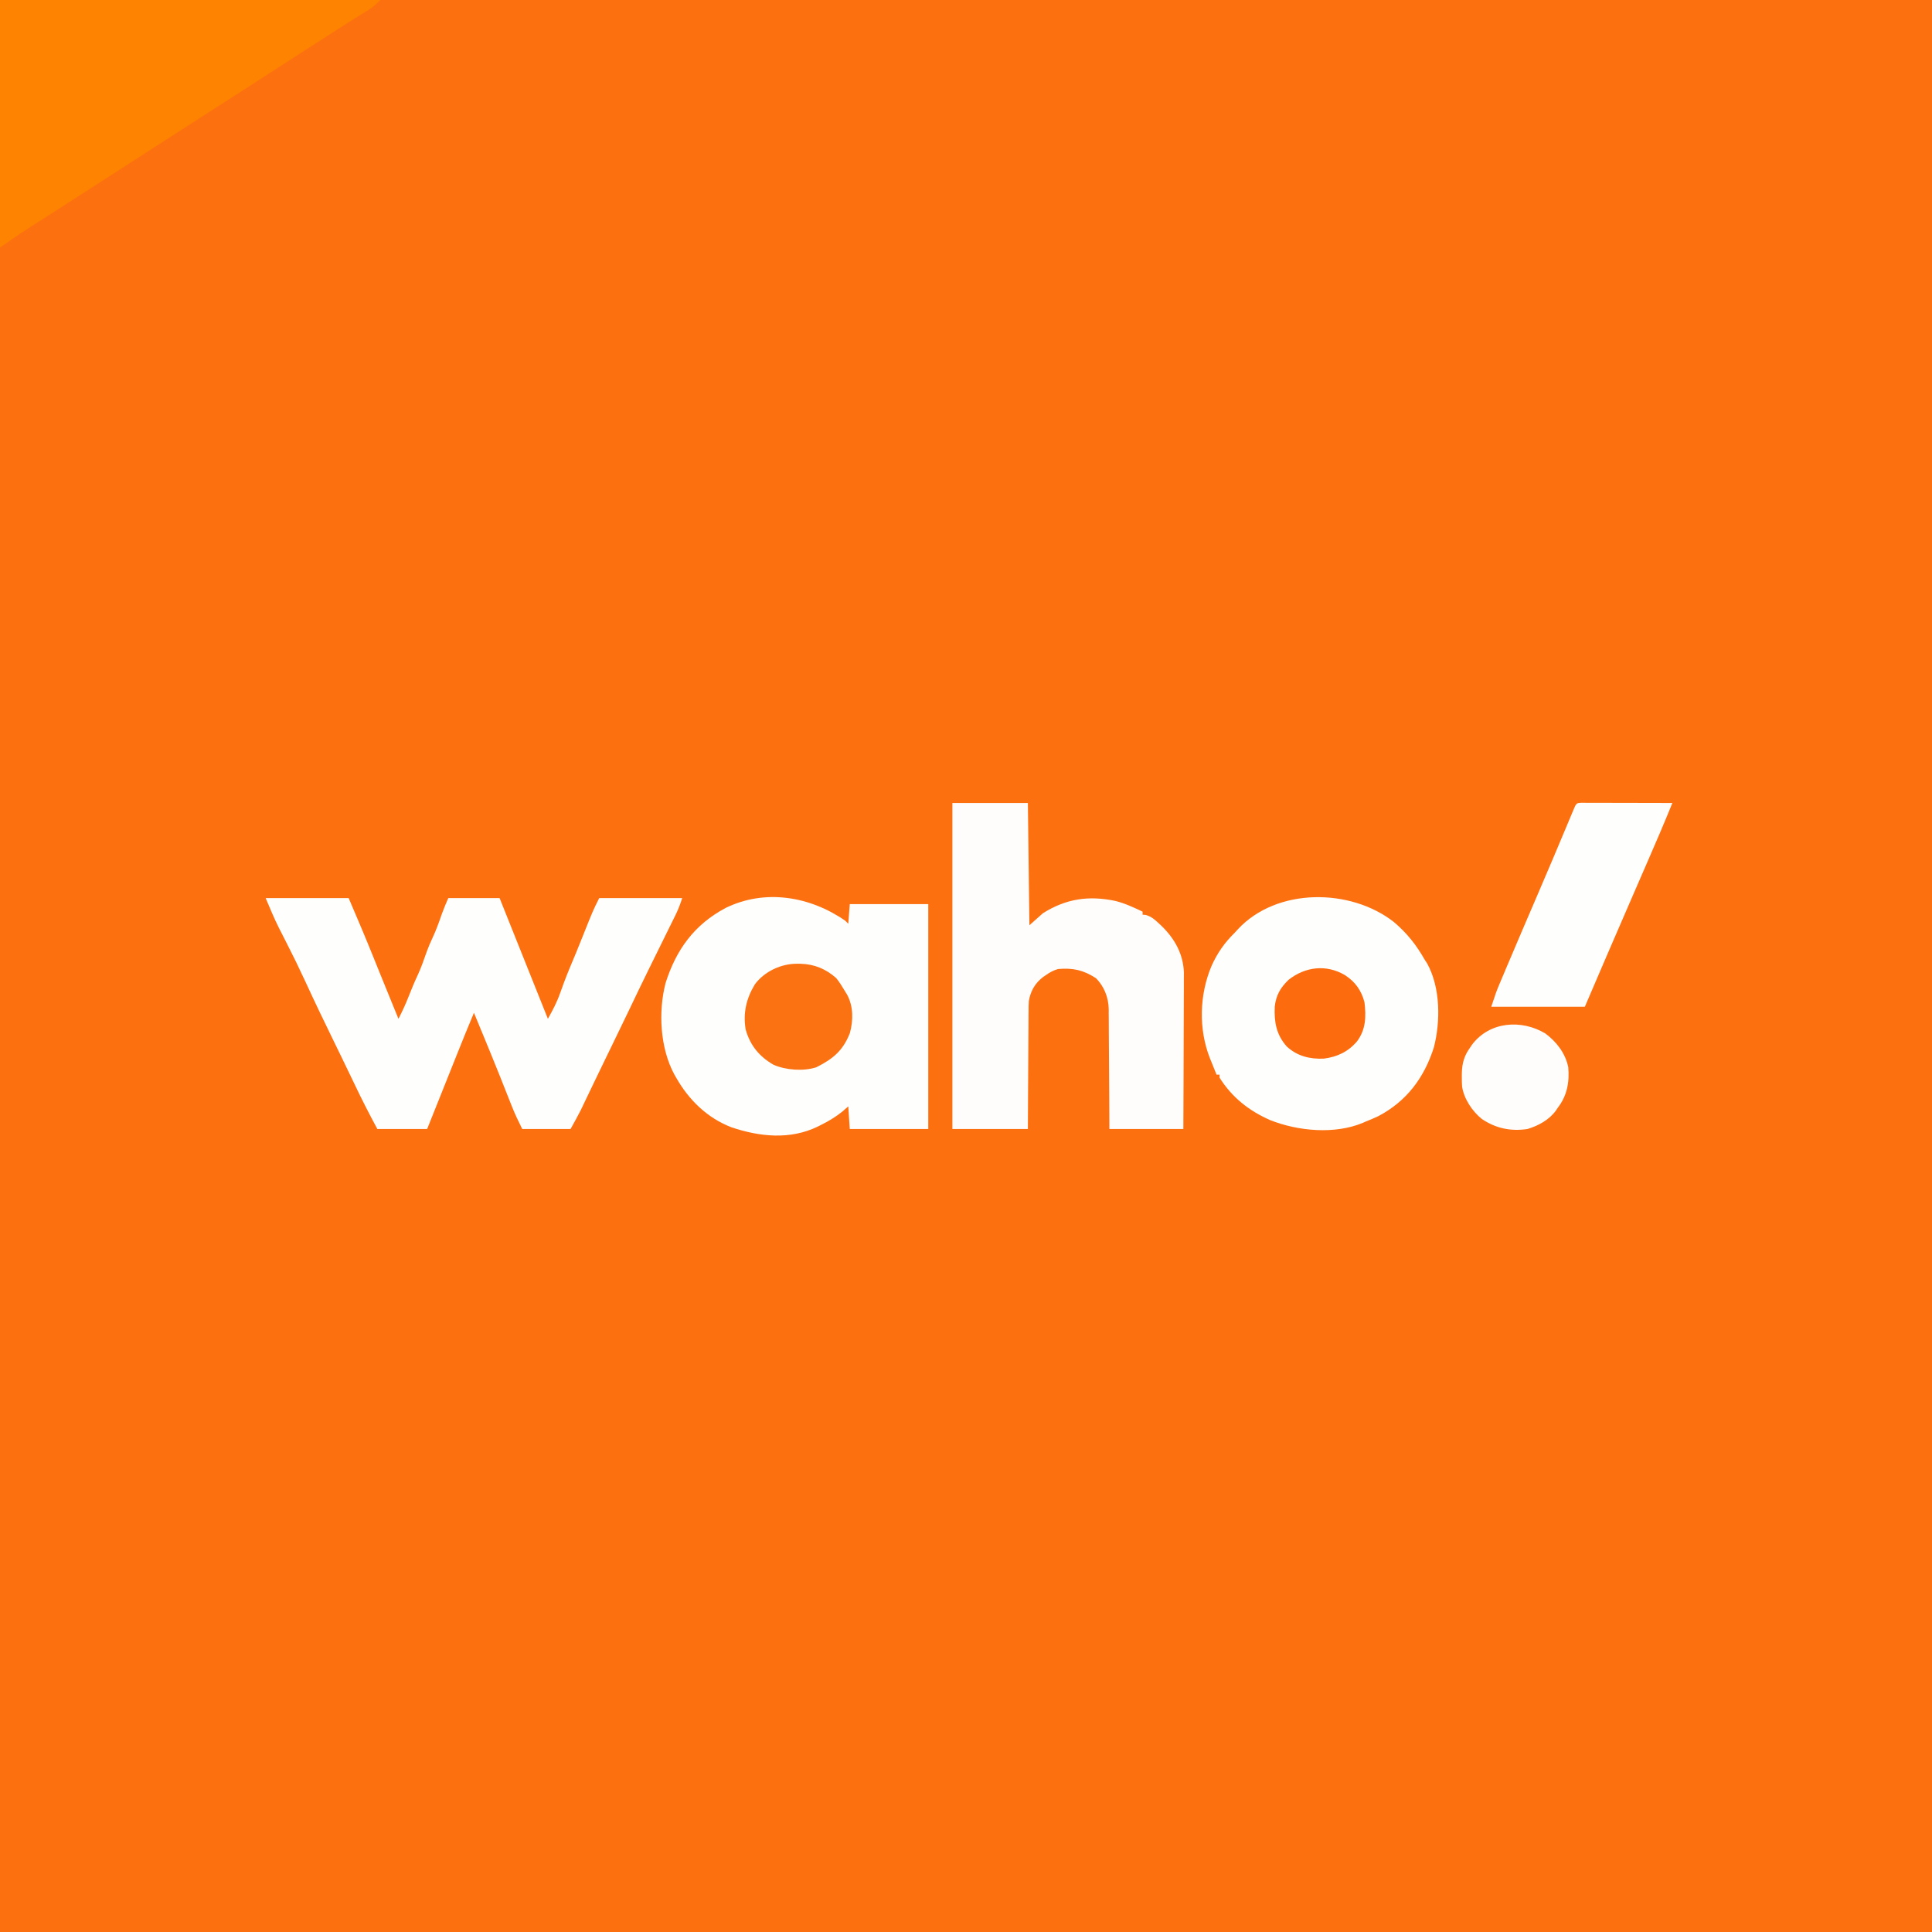 <?xml version="1.0" encoding="UTF-8"?>
<svg xmlns="http://www.w3.org/2000/svg" xmlns:xlink="http://www.w3.org/1999/xlink" width="512px" height="512px" viewBox="0 0 512 512" version="1.1">
<rect x="0" y="0" width="512" height="512" fill="#333333" stroke="none"/>
<g id="surface1">
<path style=" stroke:none;fill-rule:nonzero;fill:rgb(98.824%,43.922%,6.275%);fill-opacity:1;" d="M 0 0 C 168.961 0 337.922 0 512 0 C 512 168.961 512 337.922 512 512 C 343.039 512 174.078 512 0 512 C 0 343.039 0 174.078 0 0 Z M 0 0 "/>
<path style=" stroke:none;fill-rule:nonzero;fill:rgb(99.608%,99.608%,99.216%);fill-opacity:1;" d="M 224 244 C 224.395 244.395 224.395 244.395 224.801 244.801 C 224.996 242.227 224.996 242.227 225.199 239.602 C 232.062 239.602 238.93 239.602 246 239.602 C 246 259.27 246 278.938 246 299.199 C 239.137 299.199 232.273 299.199 225.199 299.199 C 225.004 296.23 225.004 296.23 224.801 293.199 C 224.273 293.66 223.742 294.125 223.199 294.602 C 221.406 296.039 219.57 297.129 217.523 298.148 C 217.258 298.285 216.992 298.418 216.719 298.555 C 209.371 302.109 201.367 301.262 193.887 298.762 C 187.48 296.324 182.535 291.5 179.199 285.602 C 179.043 285.332 178.891 285.066 178.73 284.793 C 174.93 277.805 174.406 268.141 176.387 260.504 C 179.191 251.672 183.973 245.055 192.273 240.629 C 202.75 235.496 214.684 237.535 224 244 Z M 224 244 "/>
<path style=" stroke:none;fill-rule:nonzero;fill:rgb(99.608%,99.608%,99.216%);fill-opacity:1;" d="M 70.398 238 C 77.66 238 84.922 238 92.398 238 C 94.648 243.242 96.871 248.484 99 253.773 C 99.387 254.738 99.777 255.699 100.164 256.66 C 100.422 257.293 100.676 257.922 100.93 258.551 C 102.004 261.215 103.086 263.871 104.176 266.523 C 104.324 266.887 104.473 267.25 104.625 267.625 C 104.949 268.414 105.273 269.207 105.602 270 C 106.633 267.988 107.555 265.988 108.375 263.875 C 109.078 262.082 109.805 260.316 110.625 258.574 C 111.598 256.484 112.344 254.34 113.102 252.164 C 113.547 250.941 114.047 249.777 114.602 248.602 C 115.59 246.496 116.359 244.34 117.117 242.145 C 117.621 240.742 118.211 239.371 118.801 238 C 123.289 238 127.777 238 132.398 238 C 136.625 248.559 140.848 259.121 145.199 270 C 146.484 267.688 147.562 265.668 148.426 263.227 C 148.629 262.664 148.832 262.105 149.039 261.547 C 149.184 261.145 149.184 261.145 149.328 260.738 C 150.348 257.961 151.516 255.238 152.66 252.508 C 153.25 251.078 153.828 249.641 154.398 248.199 C 157.152 241.293 157.152 241.293 158.801 238 C 166.059 238 173.32 238 180.801 238 C 180.27 239.59 179.789 240.926 179.062 242.398 C 178.781 242.969 178.781 242.969 178.496 243.547 C 178.297 243.953 178.098 244.355 177.891 244.773 C 177.68 245.199 177.469 245.629 177.25 246.07 C 176.578 247.438 175.902 248.809 175.227 250.176 C 174.344 251.957 173.469 253.742 172.59 255.523 C 172.371 255.965 172.152 256.406 171.93 256.863 C 170.125 260.527 168.359 264.211 166.602 267.898 C 165.176 270.891 163.727 273.871 162.273 276.852 C 161.691 278.051 161.105 279.25 160.523 280.449 C 160.379 280.746 160.234 281.043 160.086 281.348 C 159.117 283.348 158.152 285.348 157.188 287.352 C 157.062 287.613 156.934 287.879 156.805 288.152 C 156.207 289.391 155.613 290.629 155.02 291.871 C 154.809 292.309 154.598 292.75 154.383 293.203 C 154.199 293.582 154.02 293.961 153.832 294.348 C 153.004 295.992 152.094 297.59 151.199 299.199 C 146.977 299.199 142.754 299.199 138.398 299.199 C 137.375 297.148 136.449 295.219 135.617 293.102 C 135.508 292.832 135.402 292.562 135.293 292.285 C 135.062 291.707 134.832 291.129 134.605 290.551 C 133.996 289 133.379 287.453 132.762 285.906 C 132.57 285.43 132.57 285.43 132.379 284.941 C 130.961 281.391 129.508 277.855 128.051 274.324 C 127.863 273.875 127.863 273.875 127.672 273.414 C 126.984 271.742 126.293 270.07 125.602 268.398 C 124.07 272.035 122.594 275.691 121.129 279.355 C 120.898 279.934 120.668 280.508 120.438 281.086 C 119.84 282.582 119.242 284.082 118.641 285.582 C 117.918 287.391 117.195 289.199 116.473 291.008 C 115.383 293.738 114.293 296.469 113.199 299.199 C 108.844 299.199 104.488 299.199 100 299.199 C 97.867 295.25 95.836 291.277 93.914 287.219 C 92.695 284.648 91.461 282.09 90.211 279.535 C 89.973 279.051 89.973 279.051 89.73 278.555 C 89.402 277.883 89.074 277.215 88.75 276.543 C 86.07 271.07 83.438 265.582 80.891 260.051 C 79.332 256.664 77.699 253.32 76 250 C 75.449 248.918 74.898 247.836 74.352 246.75 C 74.168 246.398 74.168 246.398 73.984 246.039 C 72.652 243.406 71.57 240.734 70.398 238 Z M 70.398 238 "/>
<path style=" stroke:none;fill-rule:nonzero;fill:rgb(99.216%,51.373%,0%);fill-opacity:1;" d="M 0 0 C 33.266 0 66.527 0 100.801 0 C 99.664 1.133 98.918 1.848 97.621 2.652 C 97.168 2.934 97.168 2.934 96.703 3.223 C 96.219 3.52 96.219 3.52 95.727 3.824 C 95.031 4.258 94.34 4.688 93.648 5.121 C 93.301 5.336 92.957 5.551 92.598 5.773 C 91.172 6.668 89.762 7.582 88.352 8.5 C 85.535 10.328 82.707 12.141 79.875 13.949 C 76.844 15.887 73.816 17.836 70.801 19.801 C 67.355 22.047 63.891 24.266 60.426 26.48 C 58.078 27.98 55.738 29.484 53.398 31 C 50.633 32.797 47.855 34.574 45.074 36.352 C 42.043 38.289 39.016 40.234 36 42.199 C 32.555 44.445 29.094 46.664 25.625 48.879 C 23.02 50.547 20.414 52.223 17.82 53.906 C 16.117 55.012 14.41 56.105 12.703 57.195 C 12.039 57.617 12.039 57.617 11.363 58.047 C 10.496 58.602 9.629 59.152 8.762 59.703 C 6.477 61.156 4.23 62.652 2.023 64.219 C 1.355 64.691 0.68 65.148 0 65.602 C 0 43.953 0 22.305 0 0 Z M 0 0 "/>
<path style=" stroke:none;fill-rule:nonzero;fill:rgb(99.608%,99.216%,98.824%);fill-opacity:1;" d="M 252.398 212.801 C 259 212.801 265.602 212.801 272.398 212.801 C 272.531 223.492 272.664 234.184 272.801 245.199 C 273.988 244.145 275.176 243.09 276.398 242 C 282.57 238.133 288.59 237.273 295.648 238.773 C 298.148 239.406 300.477 240.492 302.801 241.602 C 302.801 241.863 302.801 242.129 302.801 242.398 C 303.082 242.426 303.363 242.453 303.652 242.477 C 305.137 242.895 306.051 243.715 307.148 244.75 C 307.359 244.945 307.57 245.145 307.785 245.344 C 311.285 248.727 313.578 252.801 313.746 257.734 C 313.746 258.508 313.746 259.281 313.734 260.055 C 313.738 260.48 313.738 260.906 313.738 261.348 C 313.734 262.742 313.727 264.133 313.719 265.527 C 313.715 266.5 313.715 267.473 313.711 268.445 C 313.707 270.992 313.695 273.539 313.684 276.086 C 313.668 279.148 313.664 282.211 313.656 285.273 C 313.645 289.914 313.621 294.559 313.602 299.199 C 307.133 299.199 300.664 299.199 294 299.199 C 293.988 296.758 293.98 294.316 293.969 291.801 C 293.957 290.25 293.949 288.699 293.938 287.148 C 293.918 284.688 293.898 282.23 293.891 279.77 C 293.887 277.785 293.871 275.801 293.852 273.816 C 293.848 273.062 293.844 272.305 293.844 271.551 C 293.844 270.488 293.832 269.43 293.82 268.367 C 293.82 268.059 293.824 267.75 293.824 267.43 C 293.766 264.367 292.617 261.359 290.398 259.199 C 287.062 257.062 284.371 256.465 280.398 256.801 C 279.176 257.152 278.234 257.668 277.199 258.398 C 276.949 258.57 276.699 258.738 276.441 258.914 C 274.312 260.527 273.098 262.641 272.652 265.281 C 272.59 266.191 272.574 267.09 272.582 268.004 C 272.578 268.344 272.574 268.684 272.57 269.035 C 272.559 270.145 272.559 271.254 272.555 272.363 C 272.551 273.141 272.543 273.914 272.535 274.688 C 272.52 276.719 272.512 278.75 272.504 280.777 C 272.496 283.219 272.473 285.66 272.457 288.102 C 272.43 291.801 272.414 295.5 272.398 299.199 C 265.801 299.199 259.199 299.199 252.398 299.199 C 252.398 270.688 252.398 242.176 252.398 212.801 Z M 252.398 212.801 "/>
<path style=" stroke:none;fill-rule:nonzero;fill:rgb(99.608%,99.608%,99.216%);fill-opacity:1;" d="M 369.391 244.34 C 372.926 247.355 375.324 250.395 377.602 254.398 C 377.805 254.711 378.012 255.023 378.223 255.344 C 381.742 261.766 381.781 270.637 379.988 277.574 C 377.43 285.637 372.734 291.887 365.199 295.828 C 364.145 296.316 363.082 296.77 362 297.199 C 361.73 297.316 361.461 297.438 361.184 297.559 C 353.703 300.684 344.023 299.762 336.645 296.859 C 330.973 294.363 326.516 290.848 323.199 285.602 C 323.199 285.336 323.199 285.07 323.199 284.801 C 322.938 284.801 322.672 284.801 322.398 284.801 C 321.945 283.684 321.496 282.566 321.051 281.449 C 320.922 281.141 320.797 280.832 320.664 280.512 C 317.586 272.75 317.836 263.586 321.094 255.93 C 322.637 252.516 324.516 249.836 327.199 247.199 C 327.484 246.887 327.766 246.578 328.059 246.258 C 338.352 235.184 357.891 235.34 369.391 244.34 Z M 369.391 244.34 "/>
<path style=" stroke:none;fill-rule:nonzero;fill:rgb(99.608%,99.608%,99.216%);fill-opacity:1;" d="M 419.004 212.75 C 419.453 212.754 419.898 212.754 420.359 212.754 C 420.863 212.754 421.367 212.754 421.887 212.754 C 422.441 212.758 422.996 212.758 423.551 212.762 C 424.117 212.762 424.68 212.762 425.246 212.762 C 426.734 212.766 428.223 212.77 429.711 212.773 C 431.227 212.777 432.746 212.777 434.262 212.781 C 437.242 212.785 440.219 212.793 443.199 212.801 C 441.109 217.957 438.914 223.066 436.691 228.168 C 435.672 230.508 434.656 232.844 433.641 235.184 C 433.434 235.656 433.23 236.125 433.02 236.613 C 431.023 241.207 429.035 245.801 427.051 250.398 C 426.898 250.75 426.75 251.098 426.594 251.453 C 426.449 251.793 426.301 252.133 426.152 252.48 C 426.027 252.77 425.902 253.062 425.77 253.363 C 423.84 257.84 421.922 262.32 420 266.801 C 411.816 266.801 403.633 266.801 395.199 266.801 C 396.551 262.746 396.551 262.746 397.316 260.922 C 397.5 260.492 397.68 260.059 397.867 259.613 C 398.066 259.141 398.27 258.664 398.477 258.176 C 398.695 257.648 398.918 257.125 399.137 256.602 C 401.922 250.004 404.754 243.434 407.578 236.855 C 410.344 230.418 413.082 223.969 415.777 217.5 C 415.898 217.207 416.023 216.914 416.148 216.613 C 416.375 216.07 416.602 215.531 416.824 214.992 C 417.734 212.812 417.734 212.812 419.004 212.75 Z M 419.004 212.75 "/>
<path style=" stroke:none;fill-rule:nonzero;fill:rgb(98.431%,44.706%,7.059%);fill-opacity:1;" d="M 211.273 255.398 C 211.57 255.402 211.867 255.402 212.172 255.406 C 215.82 255.512 218.867 256.781 221.602 259.199 C 222.52 260.328 223.258 261.551 224 262.801 C 224.168 263.07 224.336 263.344 224.508 263.625 C 226.172 266.738 226.141 270.398 225.234 273.754 C 223.414 278.445 220.707 280.656 216.281 282.859 C 212.879 283.938 208.242 283.594 204.996 282.176 C 201.211 279.992 198.781 277.031 197.602 272.801 C 196.887 268.449 197.766 264.625 200.051 260.855 C 202.605 257.402 207.066 255.363 211.273 255.398 Z M 211.273 255.398 "/>
<path style=" stroke:none;fill-rule:nonzero;fill:rgb(99.608%,99.216%,98.824%);fill-opacity:1;" d="M 409.531 273.879 C 412.48 276.062 414.855 279.145 415.602 282.801 C 415.949 286.801 415.305 290.383 412.801 293.602 C 412.656 293.82 412.512 294.043 412.359 294.27 C 410.543 296.785 407.73 298.305 404.801 299.199 C 400.371 299.863 396.379 299.035 392.676 296.523 C 390.16 294.484 387.965 291.207 387.473 287.965 C 387.41 287.066 387.391 286.18 387.398 285.273 C 387.402 284.957 387.402 284.641 387.406 284.312 C 387.484 281.688 388.043 279.75 389.602 277.602 C 389.773 277.344 389.949 277.086 390.125 276.824 C 394.777 270.691 403.195 270.086 409.531 273.879 Z M 409.531 273.879 "/>
<path style=" stroke:none;fill-rule:nonzero;fill:rgb(98.824%,42.353%,5.49%);fill-opacity:1;" d="M 356.398 258.398 C 359.141 260.18 360.766 262.434 361.602 265.602 C 362.059 269.367 361.98 272.859 359.602 276 C 357.27 278.727 354.344 280.102 350.805 280.551 C 347.098 280.699 343.805 279.891 341.023 277.352 C 338.234 274.219 337.629 270.844 337.824 266.738 C 338.168 263.742 339.332 261.711 341.5 259.648 C 345.902 256.188 351.434 255.5 356.398 258.398 Z M 356.398 258.398 "/>
</g>
</svg>
